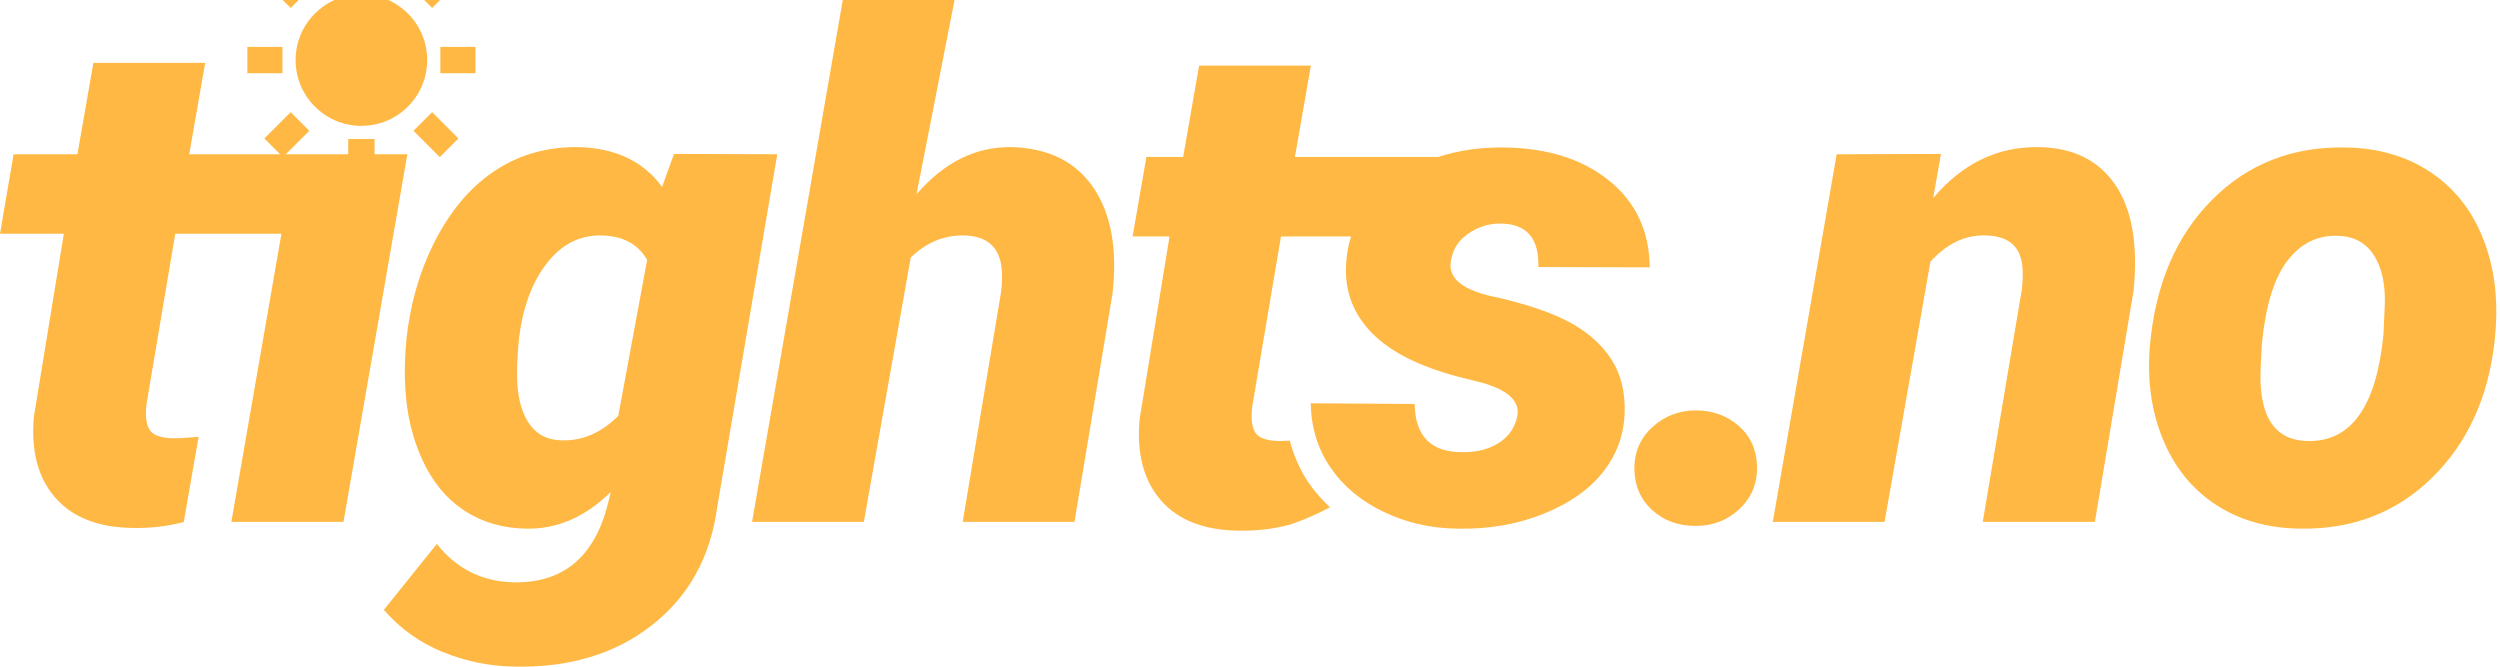 <?xml version="1.0" encoding="UTF-8"?>
<svg viewBox="0 0 570 152" version="1.1" xmlns="http://www.w3.org/2000/svg">
    <g stroke="none" stroke-width="1" fill="none" fill-rule="evenodd">
        <g fill="#ffb843">
            <path id="letter-g" d="M92.707,76.922 C93.689,68.507 96,60.888 99.642,54.072 C103.282,47.255 107.837,42.106 113.311,38.62 C118.787,35.135 124.983,33.443 131.902,33.545 C140.321,33.753 146.673,36.774 150.958,42.608 L153.669,35.094 L177.217,35.172 L163.507,115.729 C161.957,127.09 156.975,136.048 148.557,142.607 C140.138,149.166 129.656,152.289 117.107,151.979 C111.53,151.877 106.133,150.765 100.918,148.649 C95.703,146.532 91.235,143.329 87.517,139.044 L99.601,124.017 C104.094,129.696 109.928,132.615 117.107,132.77 C128.416,132.977 135.596,126.96 138.642,114.722 L139.261,112.166 C133.477,117.848 127.1,120.633 120.128,120.531 C114.759,120.478 110.034,119.125 105.953,116.466 C101.872,113.808 98.671,109.972 96.348,104.962 C94.024,99.955 92.707,94.378 92.397,88.231 C92.189,85.133 92.295,81.365 92.707,76.922 M117.882,85.21 C117.882,89.963 118.734,93.653 120.438,96.287 C122.143,98.92 124.621,100.29 127.874,100.392 C132.677,100.599 137.04,98.74 140.965,94.815 L147.55,59.261 C145.483,55.649 142.025,53.79 137.17,53.684 C132.212,53.582 128.054,55.686 124.699,59.999 C121.343,64.312 119.224,69.979 118.347,77 C118.037,80.253 117.882,82.992 117.882,85.21"/>
            <path id="letter-h" d="M208.962,44.308 C215.212,37.027 222.416,33.439 230.574,33.541 C238.992,33.749 245.226,36.822 249.282,42.759 C253.335,48.699 254.795,56.755 253.657,66.927 L244.982,118.981 L219.497,118.981 L228.25,66.555 C228.458,64.798 228.507,63.144 228.405,61.591 C228.043,56.473 225.204,53.836 219.884,53.681 C215.289,53.579 211.209,55.258 207.645,58.722 L196.956,118.981 L171.471,118.981 L192.153,0 L217.638,0 L208.962,44.308 Z"/>
            <path id="last-dot" d="M372.643,107.207 C372.54,103.284 373.882,100.031 376.67,97.447 C379.458,94.866 382.788,93.574 386.661,93.574 C390.48,93.574 393.733,94.751 396.419,97.1 C399.104,99.448 400.498,102.51 400.601,106.277 C400.703,110.15 399.387,113.391 396.651,116 C393.915,118.609 390.558,119.911 386.583,119.911 C382.658,119.911 379.381,118.724 376.747,116.347 C374.114,113.974 372.745,110.925 372.643,107.207"/>
            <path id="letters-ti" d="M67.314,35.168 L43.142,35.168 L46.782,14.331 L21.297,14.331 L17.657,35.168 L3.098,35.168 L0,53.294 L14.558,53.294 L7.742,94.891 C7.02,102.689 8.619,108.862 12.544,113.404 C16.47,117.949 22.382,120.273 30.283,120.375 C34.36,120.461 38.224,119.988 41.899,119.019 L45.275,99.588 C42.263,99.857 40.207,99.975 39.191,99.926 C36.402,99.823 34.661,99.101 33.964,97.757 C33.267,96.415 33.096,94.426 33.459,91.792 L39.965,53.294 L64.165,53.294 L52.751,118.981 L78.314,118.981 L92.876,35.168 L74.772,35.168 L67.314,35.168 Z"/>
            <g id="letter-i-dot" transform="translate(82.4,13.696)">
  <g id="sun">
    <!-- sun core approx. original dot size -->
    <circle cx="0" cy="0" r="15" fill="#ffb843"/>

    <!-- rays reaching out to ±14px -->
    <g id="rays" stroke="#ffb843" sstroke="#000000" stroke-width="6">
      <!-- vertical & horizontal -->
      <line x1="0"    y1="-26"   x2="0"    y2="-18"/>
      <line x1="0"    y1="26"    x2="0"    y2="18"/>
      <line x1="-26"   y1="0"    x2="-18"  y2="0"/>
      <line x1="26"    y1="0"    x2="18"   y2="0"/>

      <!-- diagonals at 45° -->
      <line x1="-14" y1="-14" x2="-20" y2="-20"/>
      <line x1="14"  y1="-14" x2="20"  y2="-20"/>
      <line x1="-14" y1="14"  x2="-20" y2="20"/>
      <line x1="14"  y1="14"  x2="20"  y2="20"/>
    </g>

    <!-- rotate the inner <g> only -->
    <animateTransform
      attributeName="transform"
      type="rotate"
      from="0 0 0"
      to="360 0 0"
      dur="14s"
      repeatCount="indefinite"/>
  </g>
</g>
            <path id="letter-n" d="M442.542,35.098 L440.76,45.167 C447.475,37.217 455.555,33.344 465.006,33.549 C472.752,33.704 478.524,36.585 482.319,42.187 C486.115,47.788 487.494,55.806 486.462,66.235 L477.632,118.981 L452.07,118.981 L460.978,66.018 C461.185,64.208 461.235,62.554 461.133,61.055 C460.769,56.144 457.879,53.687 452.457,53.687 C447.964,53.585 443.859,55.577 440.14,59.66 L429.683,118.981 L404.199,118.981 L418.761,35.176 L442.542,35.098 Z"/>
            <path id="letter-o" d="M534.682,33.618 C542.171,33.724 548.65,35.596 554.125,39.236 C559.599,42.877 563.615,47.949 566.171,54.456 C568.728,60.962 569.642,68.195 568.92,76.144 L568.765,77.849 C567.318,90.707 562.543,101.088 554.434,108.989 C546.326,116.889 536.308,120.737 524.38,120.529 C516.943,120.427 510.514,118.582 505.092,114.993 C499.669,111.406 495.654,106.382 493.048,99.925 C490.439,93.472 489.497,86.293 490.219,78.391 C491.511,64.656 496.224,53.709 504.357,45.547 C512.491,37.389 522.598,33.414 534.682,33.618 M515.704,78.428 L515.472,82.993 C514.749,94.487 518.26,100.341 526.006,100.546 C536.024,100.855 541.833,92.737 543.435,76.186 L543.745,69.148 C543.847,64.507 542.983,60.81 541.152,58.05 C539.317,55.295 536.619,53.864 533.055,53.758 C528.355,53.603 524.497,55.525 521.476,59.522 C518.455,63.516 516.531,69.817 515.704,78.428"/>
            <path id="letters-ts" d="M358.563,73.861 C354.637,71.615 349.088,69.638 341.909,67.934 C333.645,66.384 329.955,63.518 330.832,59.335 C331.244,56.807 332.561,54.781 334.782,53.256 C337.004,51.732 339.405,50.97 341.986,50.97 C348.028,50.97 350.947,54.276 350.739,60.885 L376.146,60.962 C376.044,52.649 372.934,46.04 366.814,41.132 C360.695,36.227 352.701,33.724 342.838,33.618 C337.412,33.562 332.456,34.304 327.935,35.787 L295.24,35.787 L298.881,14.95 L273.396,14.95 L269.755,35.787 L261.378,35.787 L258.228,53.913 L266.657,53.913 L259.84,95.509 C259.118,103.308 260.717,109.48 264.643,114.022 C268.568,118.568 274.48,120.892 282.381,120.994 C286.458,121.079 290.322,120.607 293.998,119.638 C293.998,119.638 298.407,118.28 303.219,115.649 C301.456,113.98 299.829,112.199 298.47,110.213 C296.425,107.227 294.994,103.95 294.056,100.463 C292.811,100.542 291.869,100.572 291.29,100.544 C288.501,100.442 286.759,99.72 286.063,98.375 C285.365,97.034 285.195,95.044 285.557,92.411 L292.064,53.913 L308.034,53.913 C307.376,56.032 306.972,58.268 306.896,60.652 C306.639,66.539 308.601,71.627 312.783,75.912 C316.966,80.2 323.55,83.531 332.536,85.905 L338.036,87.299 C343.976,89.003 346.609,91.559 345.937,94.968 C345.37,97.552 343.976,99.553 341.754,100.972 C339.532,102.392 336.849,103.101 333.698,103.101 C326.364,103.206 322.646,99.538 322.543,92.102 L298.84,91.947 C298.946,97.474 300.455,102.367 303.374,106.627 C306.289,110.887 310.345,114.256 315.535,116.734 C320.725,119.213 326.339,120.477 332.381,120.53 C339.353,120.685 345.822,119.575 351.787,117.199 C357.751,114.826 362.306,111.65 365.457,107.671 C368.608,103.696 370.26,99.178 370.415,94.116 C370.569,89.468 369.615,85.493 367.548,82.187 C365.482,78.884 362.489,76.107 358.563,73.861"/>
        </g>
    </g>
</svg>